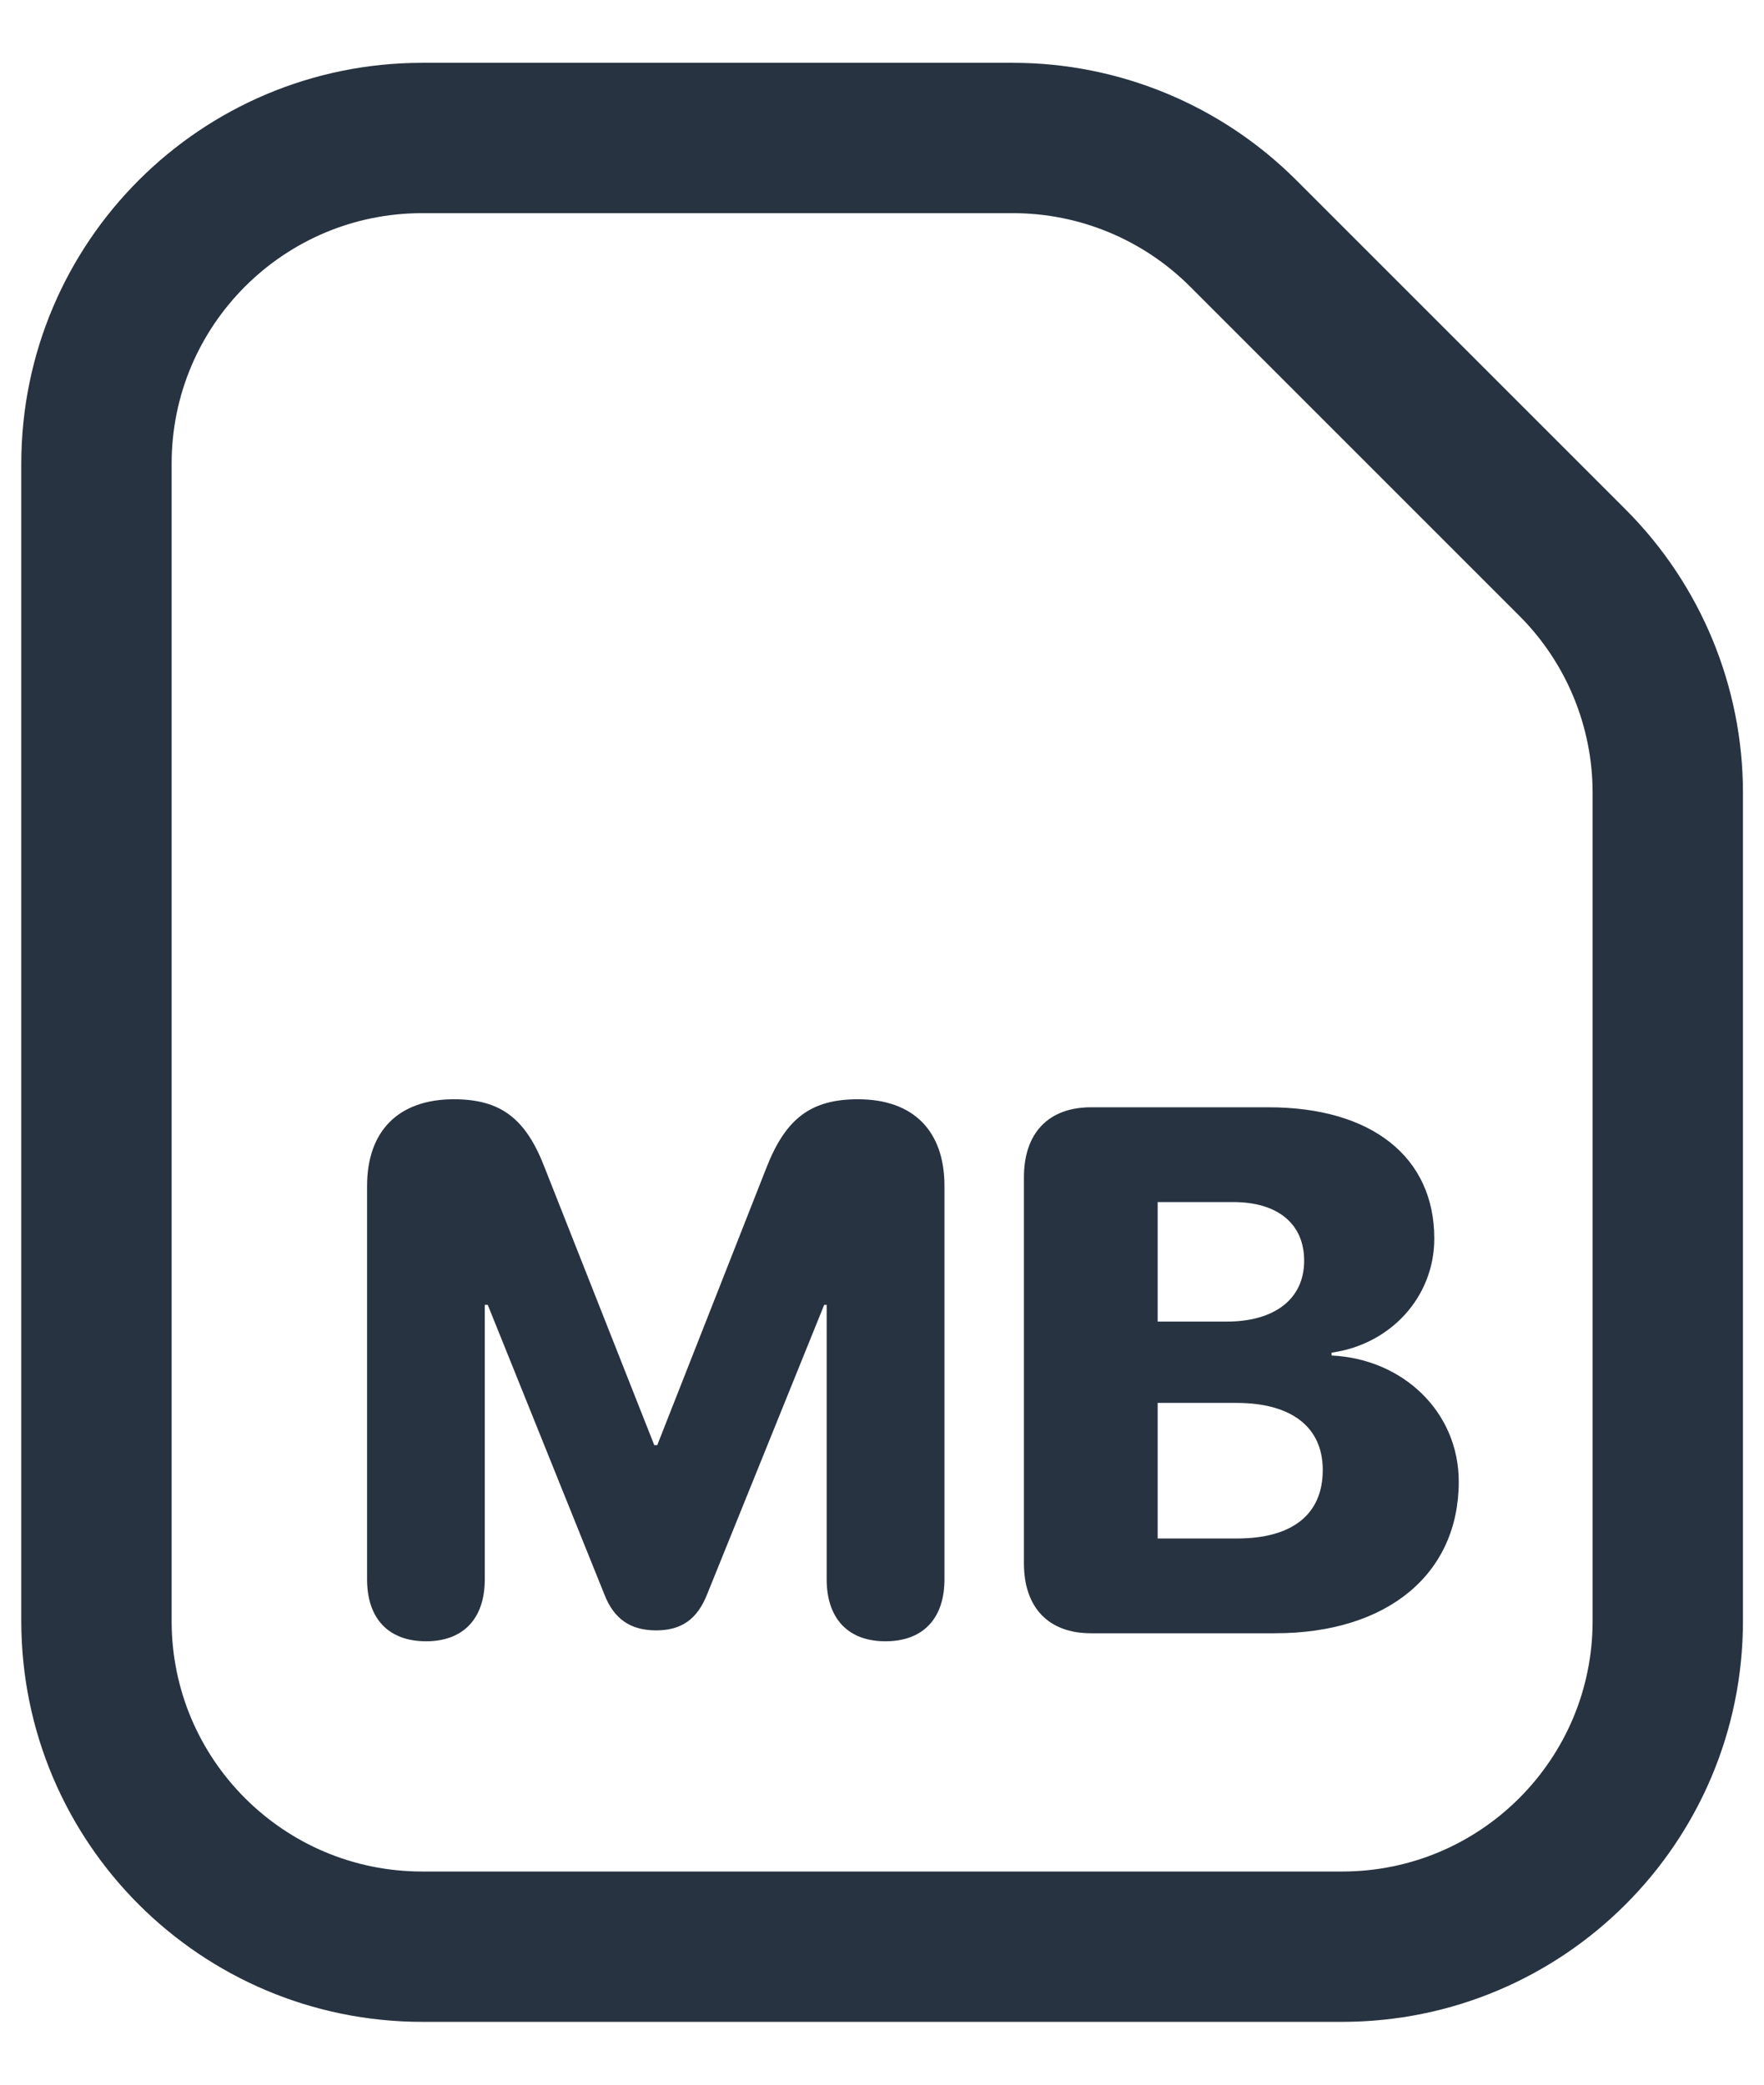 <svg width="22" height="26" viewBox="0 0 22 26" fill="none" xmlns="http://www.w3.org/2000/svg">
<path d="M16.738 24.279H5.266C3.022 24.279 1.203 22.461 1.203 20.217V5.783C1.203 3.54 3.022 1.721 5.266 1.721H12.633C13.71 1.721 14.743 2.149 15.505 2.911L19.61 7.016C20.372 7.777 20.8 8.811 20.8 9.888V20.217C20.8 22.461 18.981 24.279 16.738 24.279Z" stroke="#273340" stroke-width="1.875"/>
<path d="M5.314 20.47C4.846 20.47 4.578 20.188 4.578 19.697V14.792C4.578 14.106 4.969 13.71 5.66 13.71C6.242 13.71 6.556 13.947 6.792 14.56L8.16 18.024H8.197L9.56 14.56C9.801 13.947 10.115 13.71 10.701 13.71C11.388 13.71 11.779 14.101 11.779 14.792V19.697C11.779 20.188 11.511 20.47 11.042 20.47C10.579 20.47 10.31 20.188 10.31 19.697V16.274H10.279L8.819 19.884C8.697 20.193 8.501 20.334 8.183 20.334C7.865 20.334 7.656 20.193 7.537 19.884L6.083 16.274H6.046V19.697C6.046 20.188 5.778 20.47 5.314 20.47ZM13.606 20.37C13.079 20.37 12.77 20.052 12.77 19.497V14.683C12.77 14.129 13.079 13.81 13.606 13.81H15.82C17.111 13.81 17.888 14.433 17.888 15.447C17.888 16.183 17.334 16.77 16.607 16.87V16.906C17.493 16.947 18.193 17.606 18.193 18.479C18.193 19.629 17.307 20.37 15.902 20.37H13.606ZM14.438 16.483H15.297C15.902 16.483 16.265 16.197 16.265 15.724C16.265 15.265 15.938 14.992 15.379 14.992H14.438V16.483ZM14.438 19.188H15.429C16.116 19.188 16.497 18.888 16.497 18.334C16.497 17.797 16.106 17.497 15.42 17.497H14.438V19.188Z" fill="#273340"/>
</svg>
